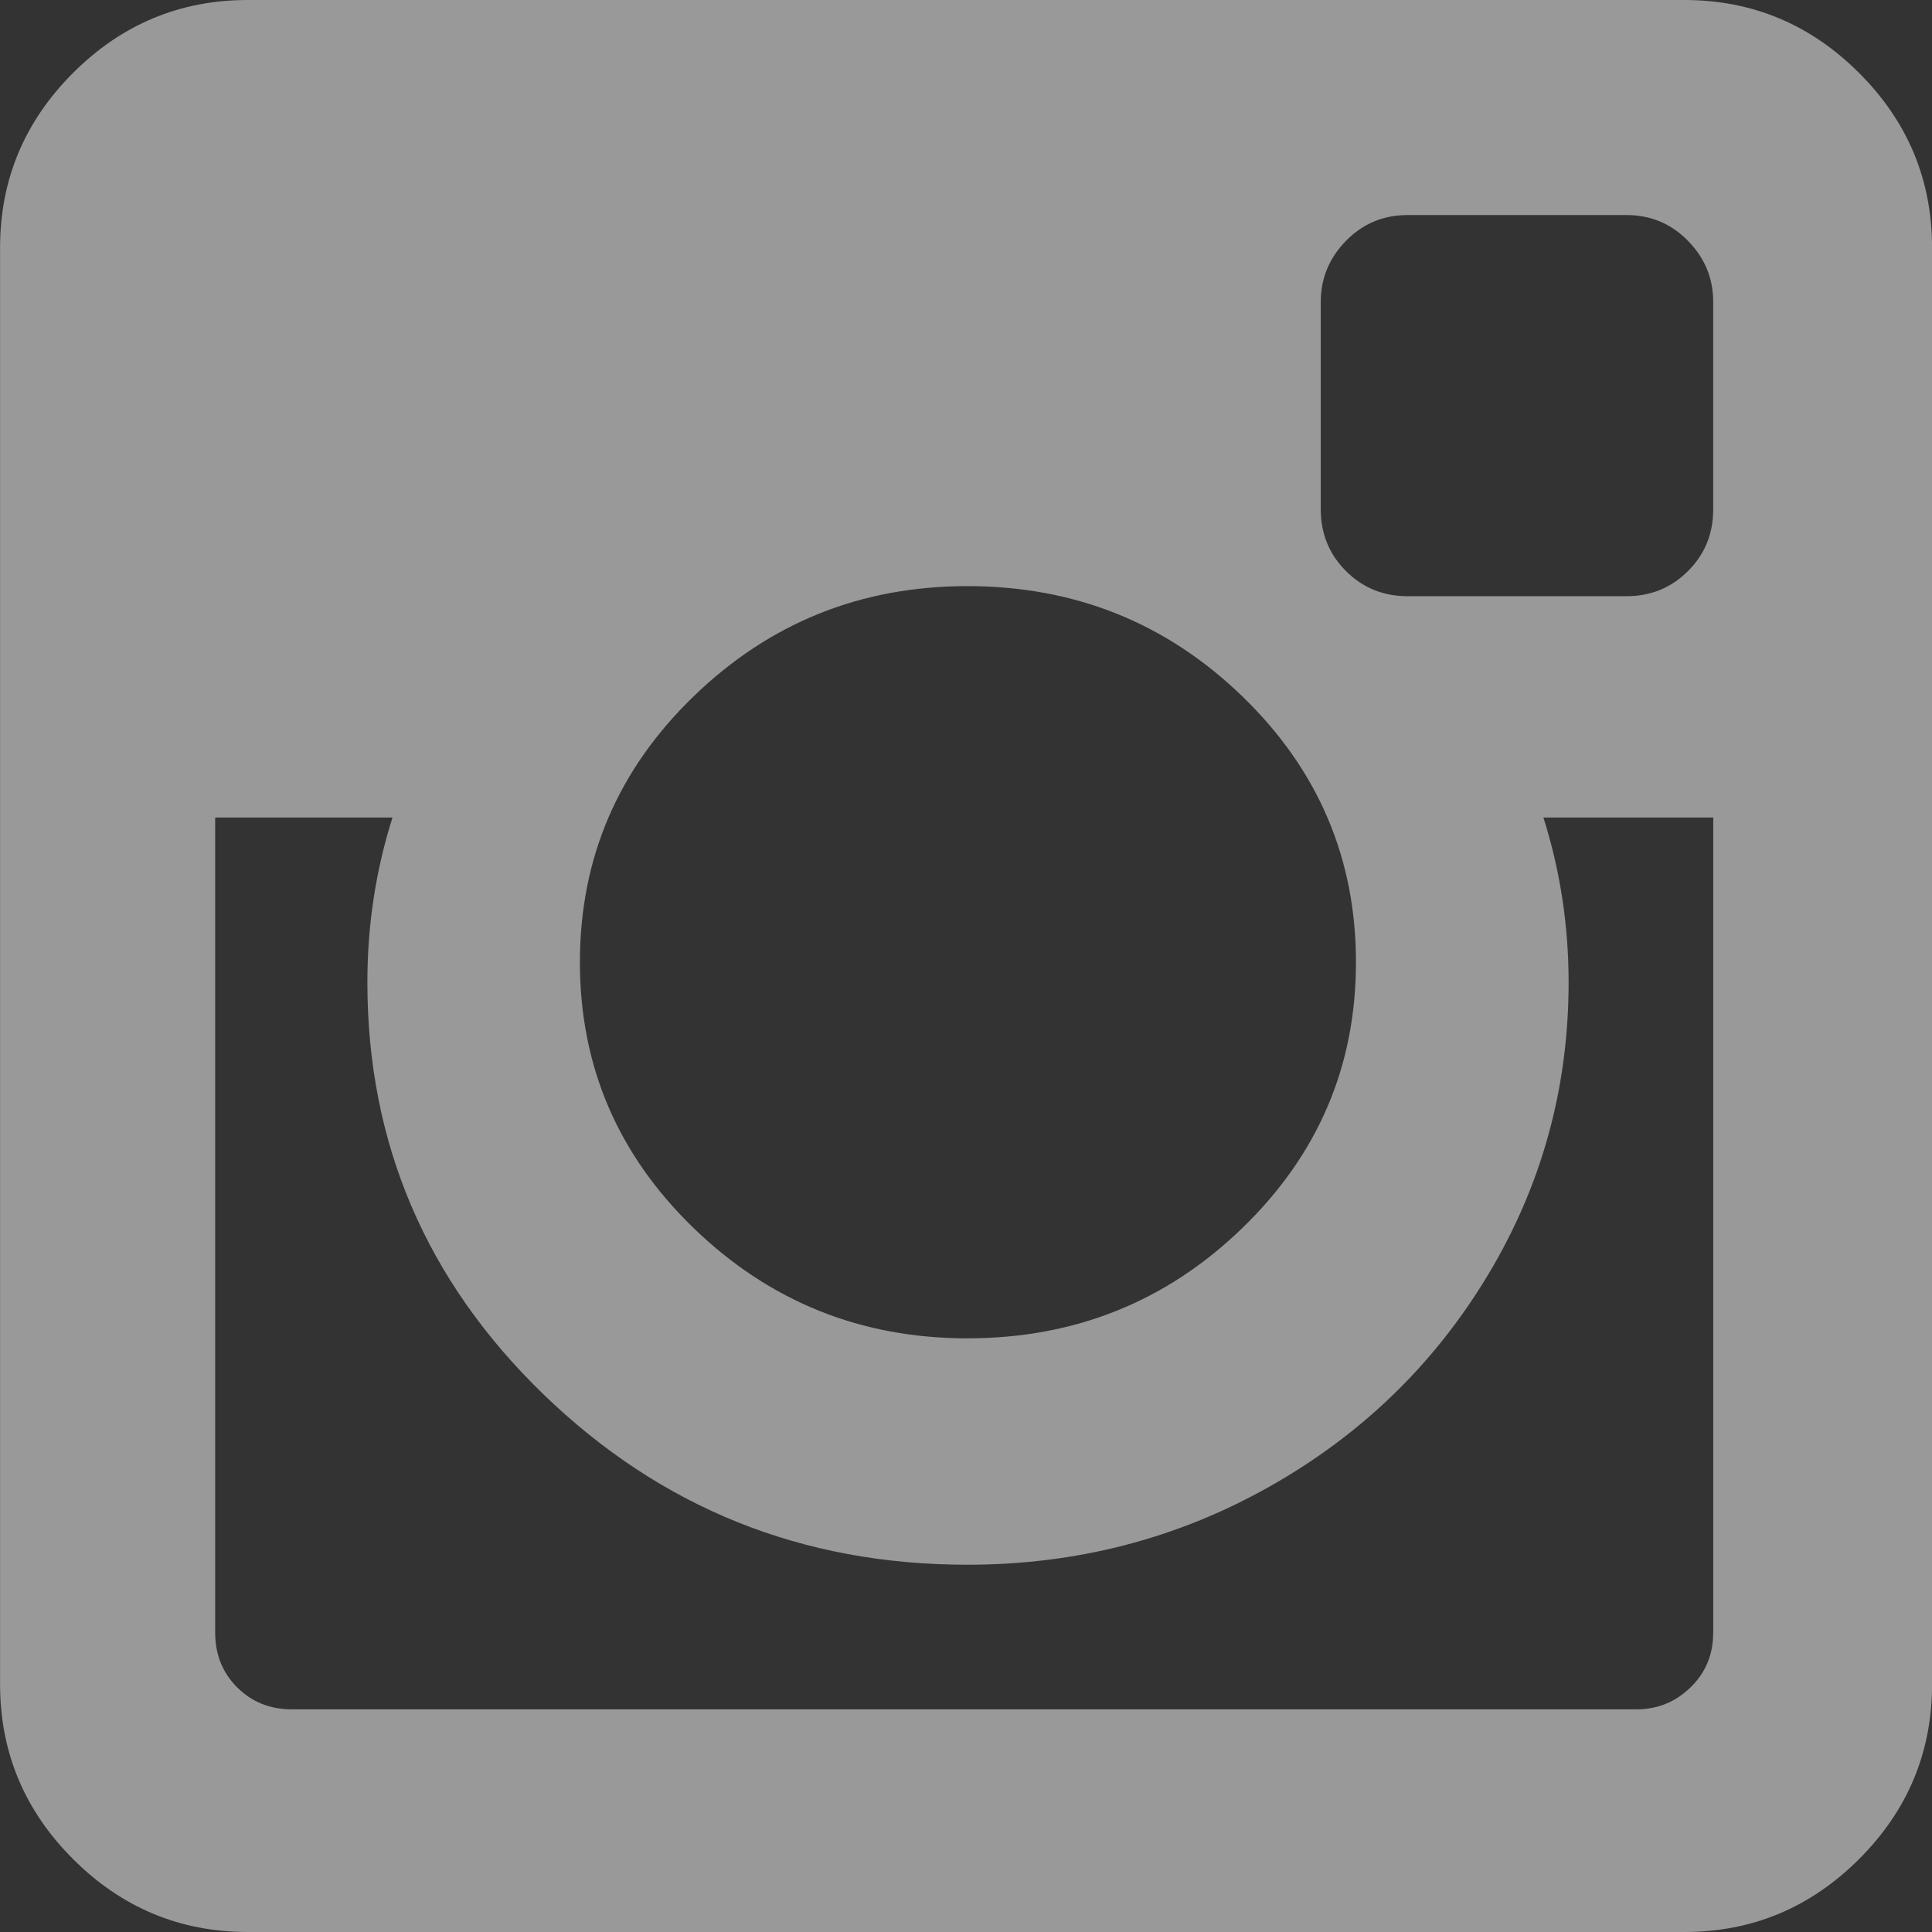 <svg width="32" height="32" viewBox="0 0 32 32" fill="none" xmlns="http://www.w3.org/2000/svg">
<rect x="0" y="0" width="32" height="32" fill="#333333" stroke="none"/>
<g opacity="0.5">
<path d="M30.793 1.209C29.987 0.403 29.022 0 27.897 0H4.105C2.98 0 2.015 0.403 1.209 1.209C0.404 2.014 0.001 2.979 0.001 4.104V27.896C0.001 29.02 0.404 29.986 1.209 30.791C2.015 31.597 2.98 32 4.105 32H27.897C29.021 32 29.987 31.597 30.793 30.791C31.599 29.986 32.001 29.02 32.001 27.896V4.104C32.001 2.979 31.599 2.014 30.793 1.209ZM11.491 11.531C12.748 10.316 14.258 9.708 16.022 9.708C17.8 9.708 19.317 10.316 20.574 11.531C21.831 12.746 22.459 14.215 22.459 15.938C22.459 17.659 21.831 19.128 20.574 20.343C19.317 21.559 17.8 22.167 16.022 22.167C14.258 22.167 12.748 21.558 11.491 20.343C10.234 19.128 9.605 17.659 9.605 15.938C9.605 14.215 10.234 12.746 11.491 11.531ZM28.376 27.042C28.376 27.403 28.251 27.705 28.001 27.948C27.751 28.191 27.453 28.312 27.105 28.312H4.835C4.474 28.312 4.171 28.191 3.928 27.948C3.685 27.705 3.564 27.403 3.564 27.042V13.541H6.501C6.223 14.416 6.085 15.326 6.085 16.271C6.085 18.938 7.057 21.212 9.001 23.094C10.946 24.976 13.286 25.917 16.022 25.917C17.828 25.917 19.494 25.486 21.023 24.625C22.55 23.764 23.758 22.594 24.647 21.114C25.536 19.635 25.981 18.02 25.981 16.271C25.981 15.326 25.841 14.417 25.564 13.541H28.377V27.042H28.376V27.042ZM28.376 8.437C28.376 8.84 28.238 9.18 27.959 9.458C27.682 9.736 27.341 9.875 26.939 9.875H23.314C22.911 9.875 22.57 9.736 22.293 9.458C22.015 9.18 21.876 8.84 21.876 8.437V5C21.876 4.611 22.015 4.274 22.293 3.99C22.57 3.705 22.911 3.562 23.314 3.562H26.939C27.341 3.562 27.682 3.705 27.959 3.99C28.238 4.274 28.376 4.611 28.376 5V8.437Z" fill="white"/>
</g>
</svg>

